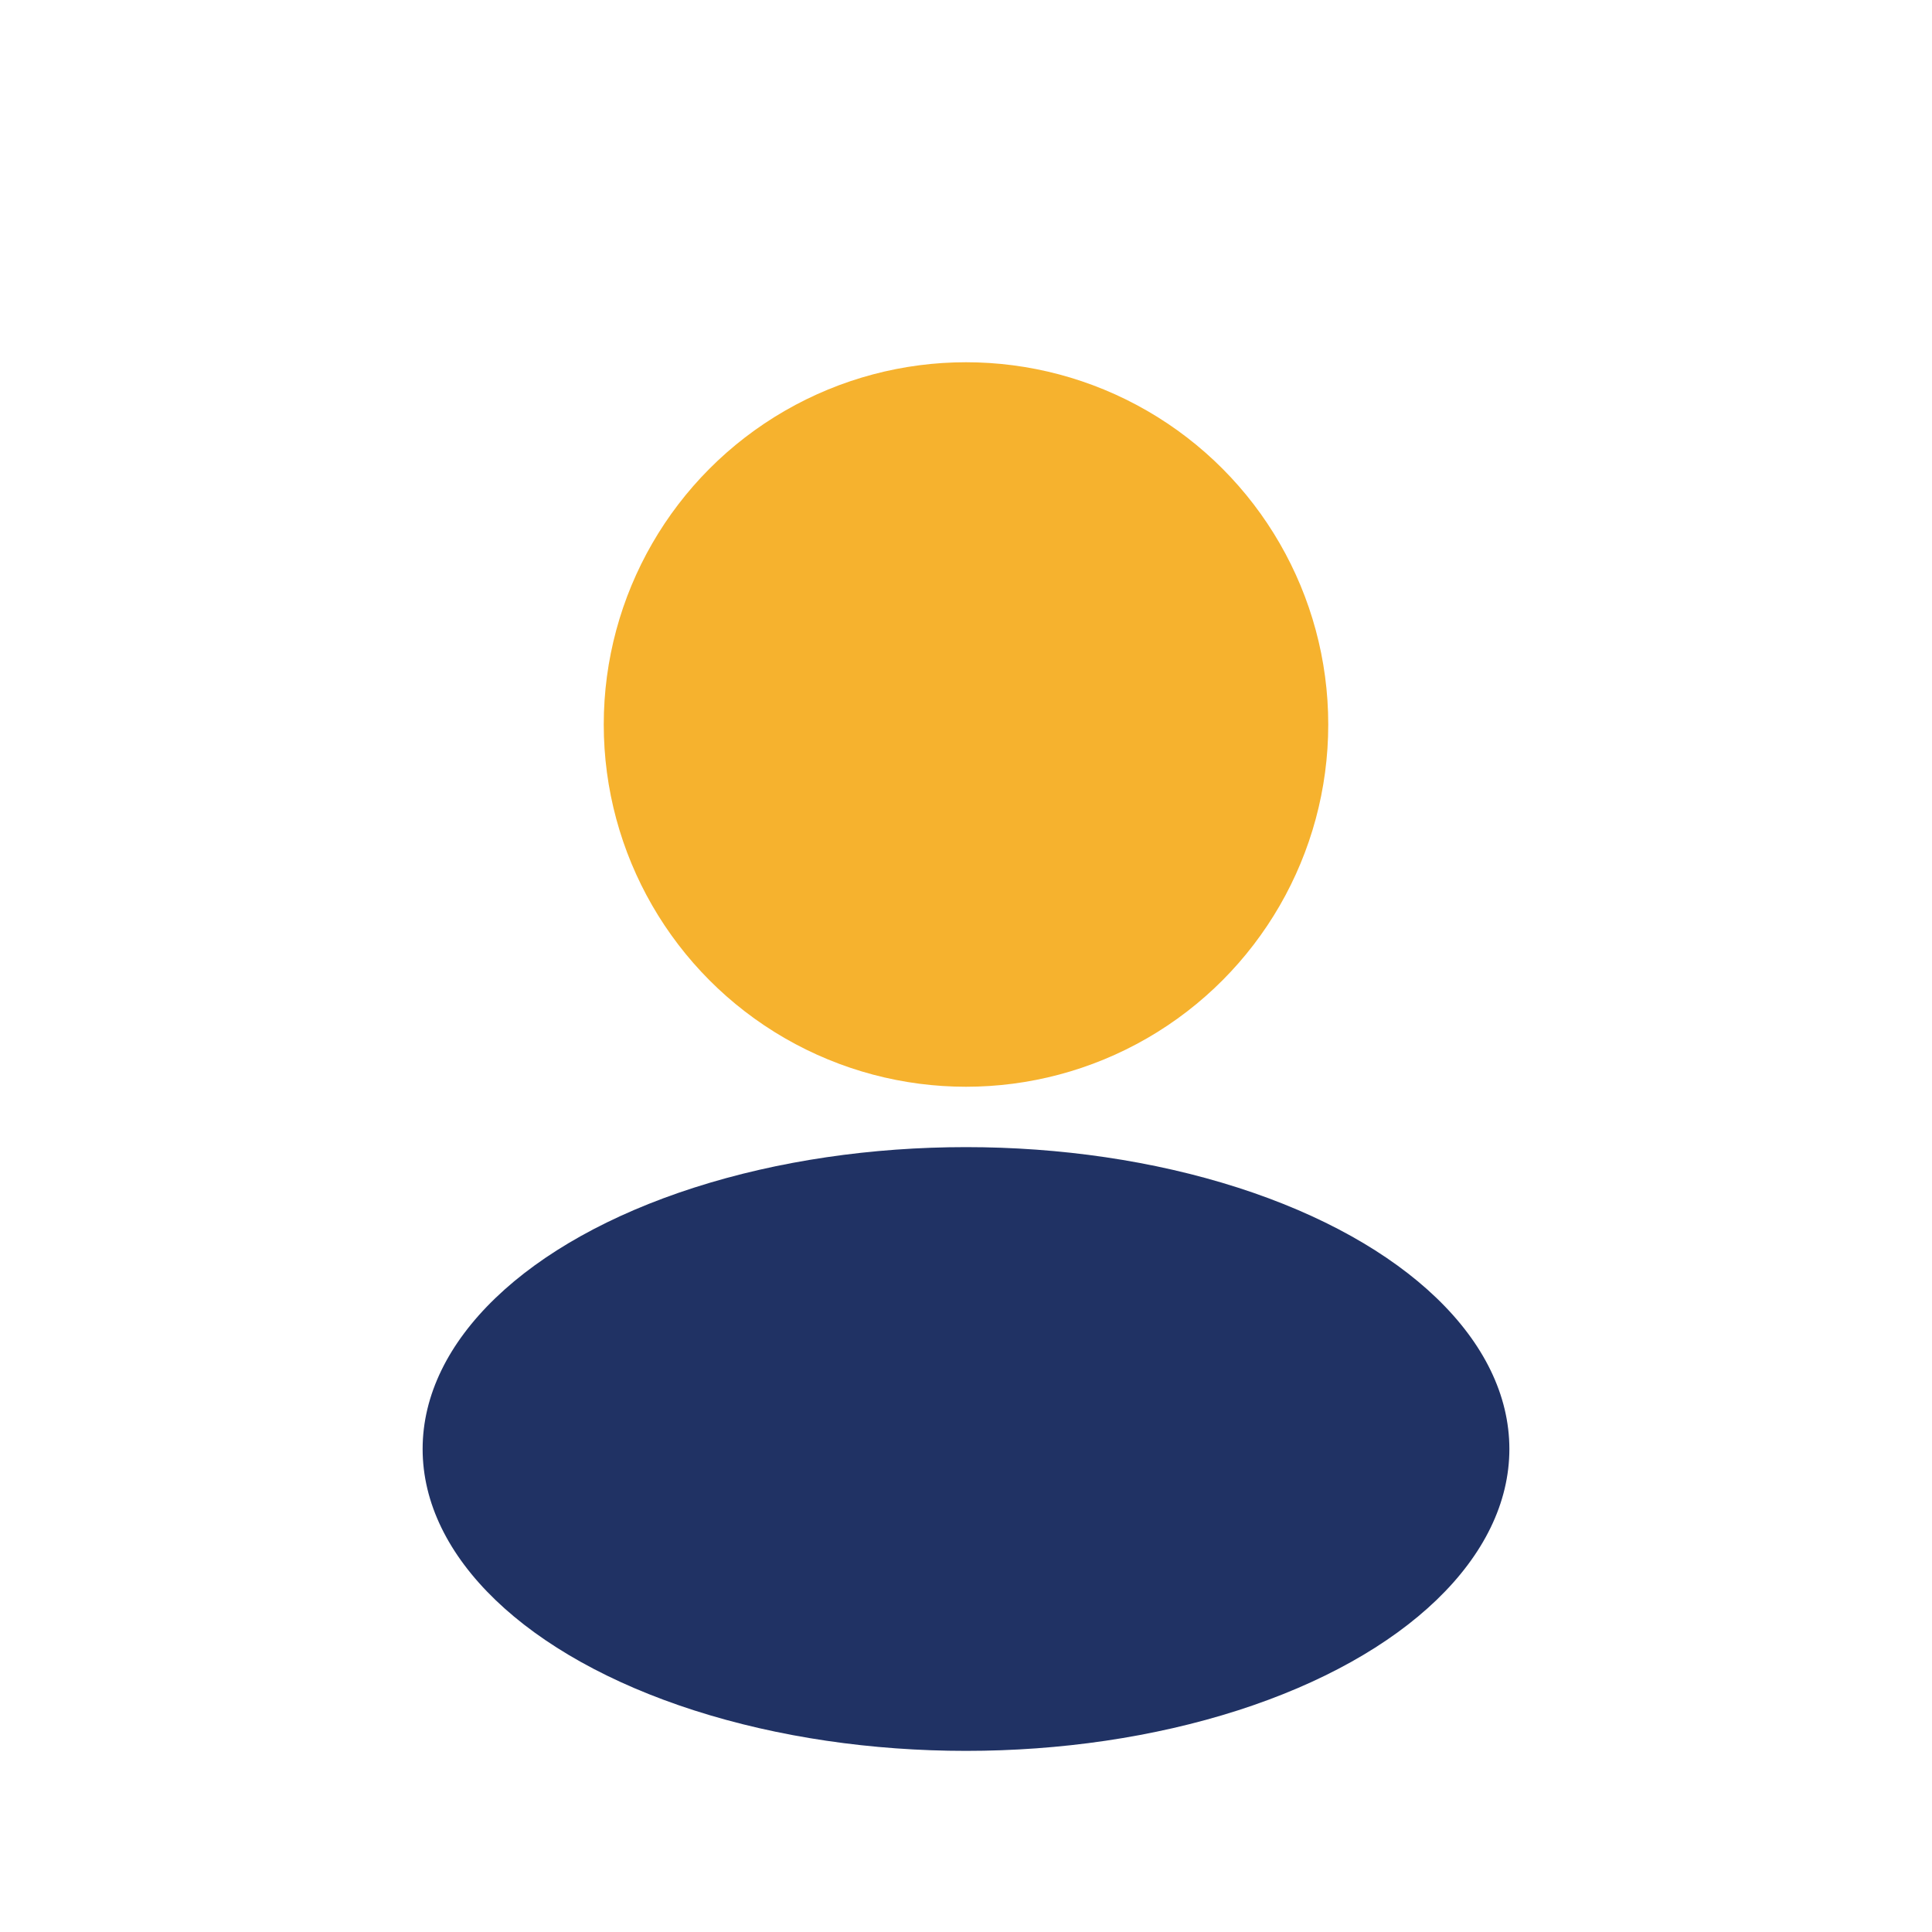 <?xml version="1.0" encoding="UTF-8"?>
<svg xmlns="http://www.w3.org/2000/svg" width="32" height="32" viewBox="0 0 32 32"><circle cx="16" cy="12" r="6" fill="#F6B22E"/><ellipse cx="16" cy="24" rx="9" ry="5" fill="#203264"/></svg>